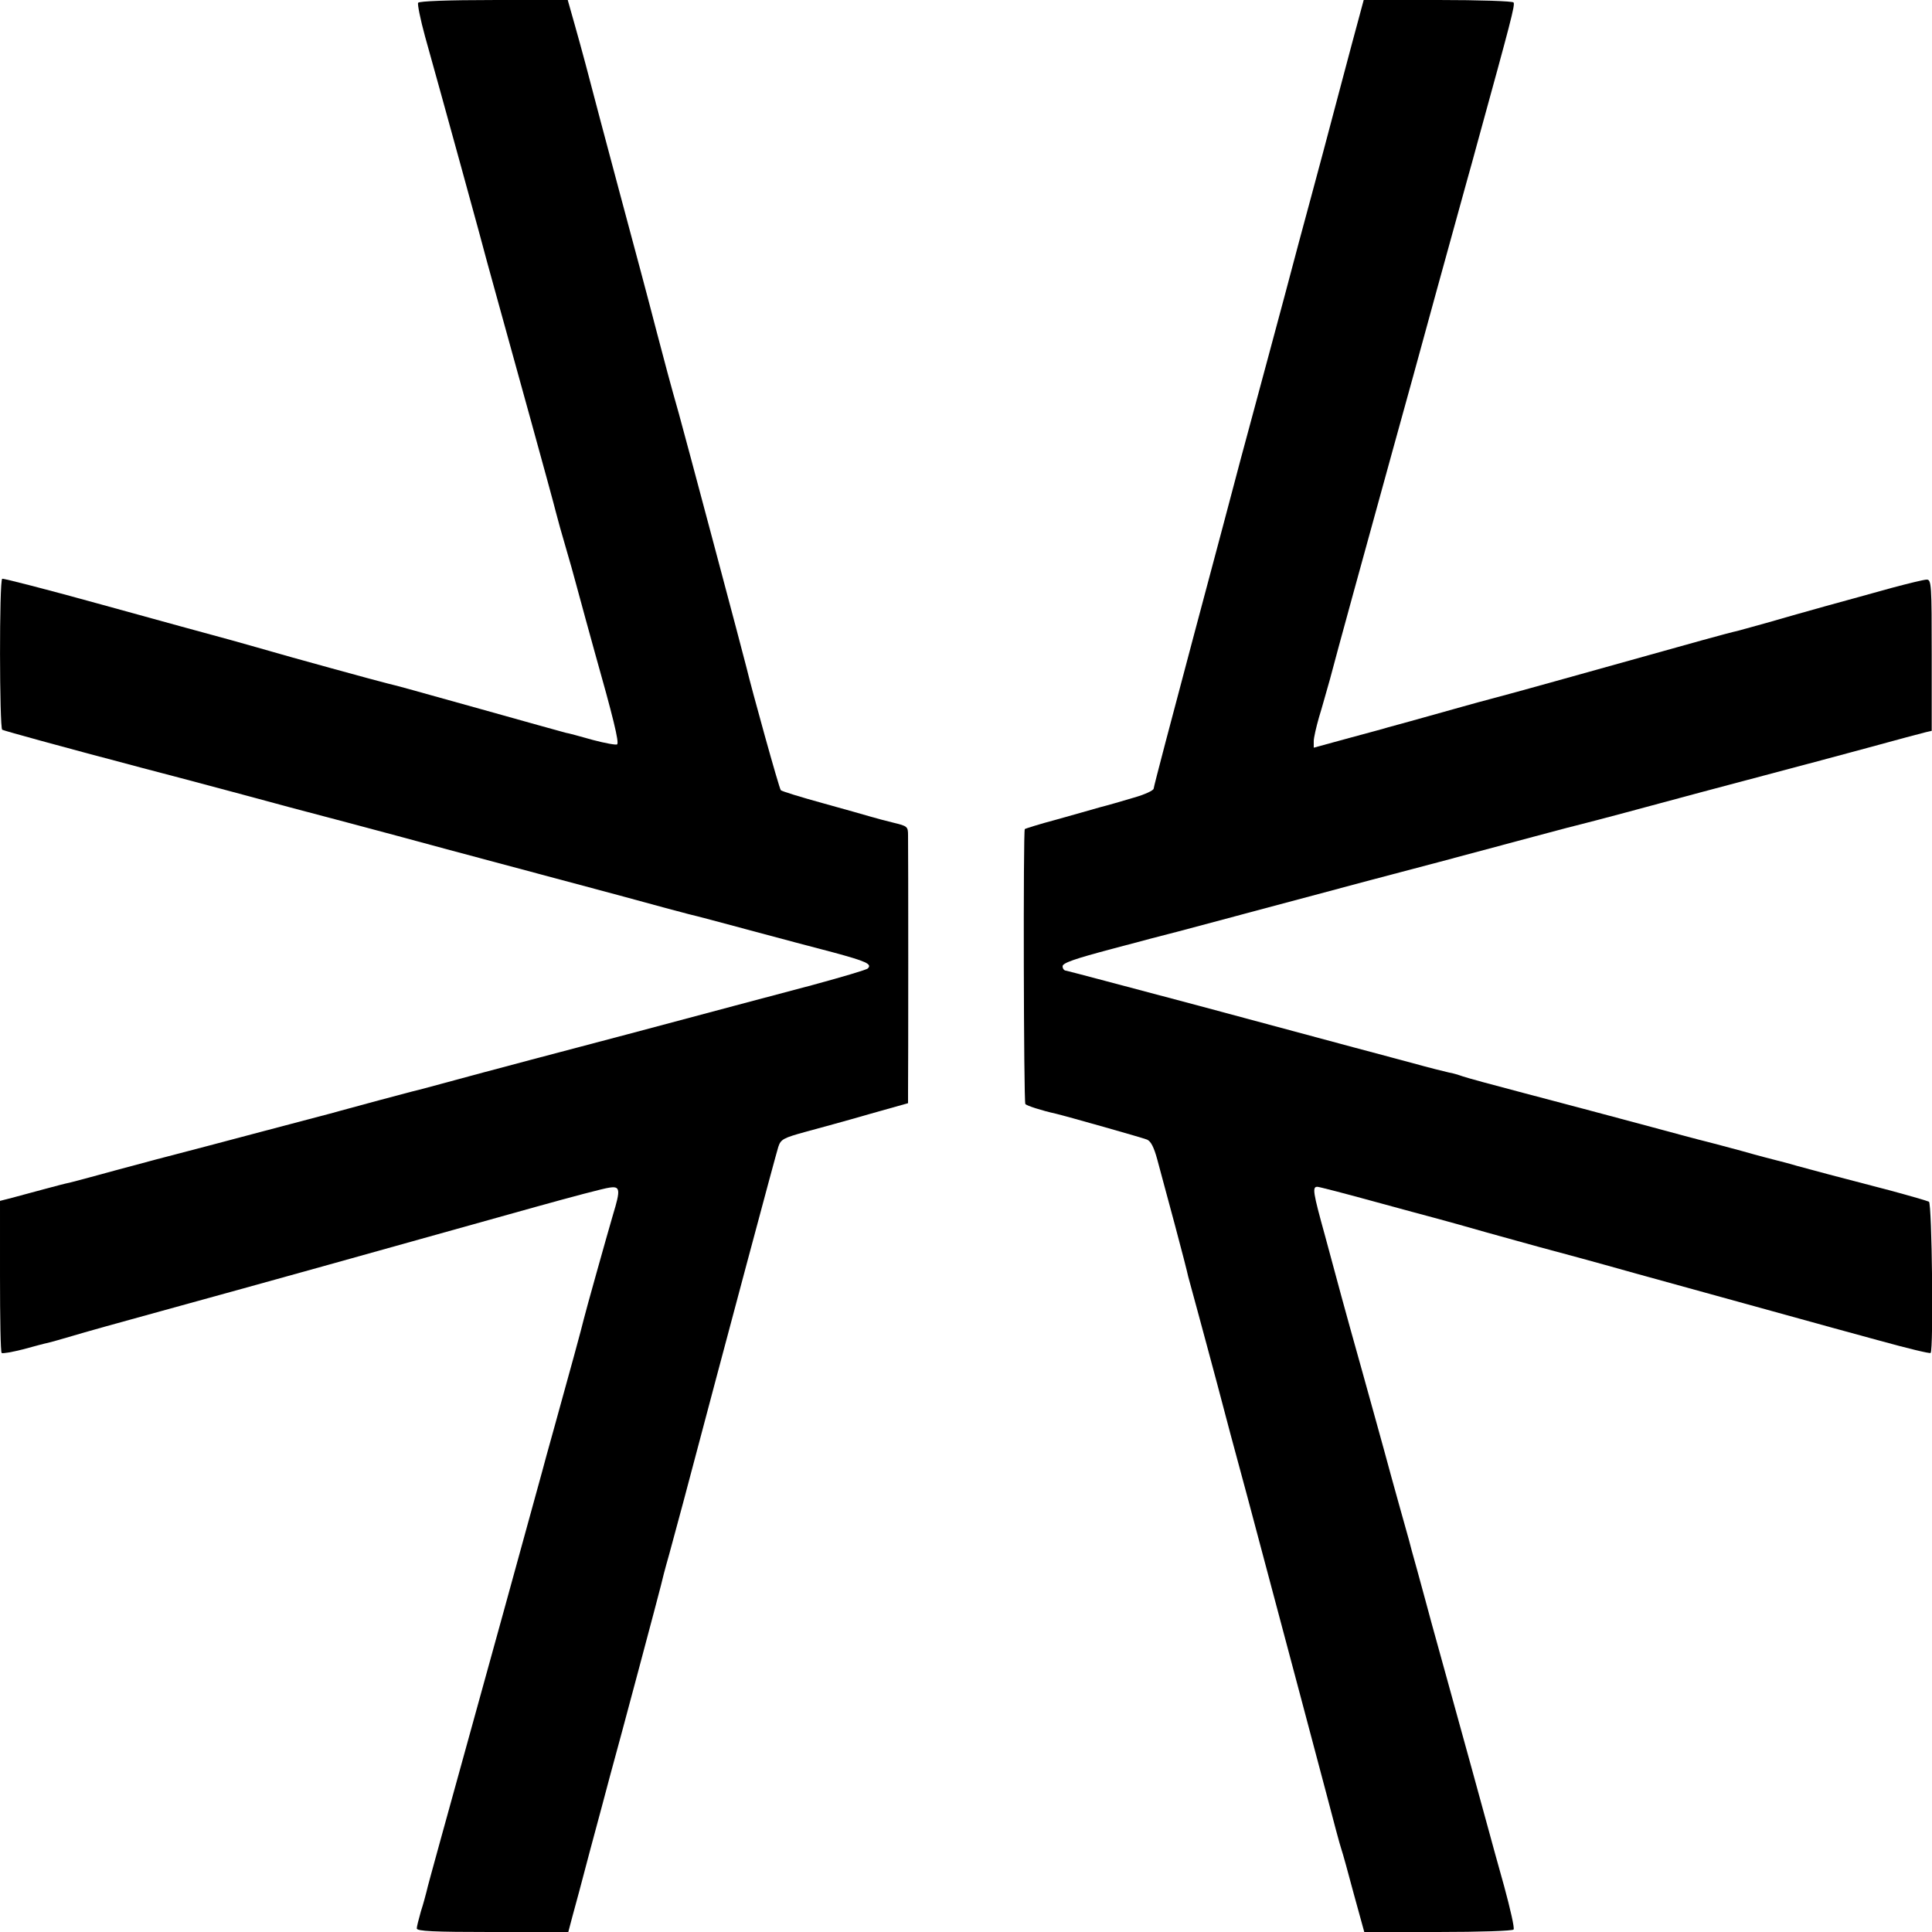 <?xml version="1.0" standalone="no"?>
<!DOCTYPE svg PUBLIC "-//W3C//DTD SVG 20010904//EN"
 "http://www.w3.org/TR/2001/REC-SVG-20010904/DTD/svg10.dtd">
<svg version="1.0" xmlns="http://www.w3.org/2000/svg"
 width="700pt" height="700pt" viewBox="0 0 700 700"
 preserveAspectRatio="xMidYMid meet">
<g transform="translate(0,700) scale(0.1,-0.1)"
fill="#000000" stroke="none">
<path d="M1515 6990 c-3 -5 8 -60 25 -122 55 -196 219 -792 225 -818 2 -8 20
-73 40 -145 62 -223 196 -709 200 -726 2 -9 13 -49 24 -90 41 -141 50 -174 62
-219 7 -25 13 -49 15 -55 1 -5 23 -84 48 -175 67 -237 90 -330 82 -337 -3 -3
-43 4 -88 16 -46 13 -90 25 -98 26 -8 2 -145 40 -305 85 -282 79 -305 85 -342
94 -30 7 -386 105 -418 115 -16 5 -82 23 -145 41 -63 17 -275 75 -470 129
-195 54 -358 96 -362 94 -11 -6 -10 -540 0 -547 8 -4 203 -58 502 -137 80 -21
206 -54 280 -74 74 -20 191 -51 260 -70 69 -18 330 -87 580 -155 667 -178 698
-187 782 -210 43 -11 85 -23 95 -25 10 -2 104 -27 208 -55 105 -28 242 -65
305 -81 118 -32 141 -42 124 -58 -5 -5 -97 -32 -204 -61 -107 -28 -406 -108
-665 -177 -259 -68 -495 -131 -525 -139 -30 -8 -97 -26 -148 -40 -51 -14 -100
-27 -110 -29 -13 -3 -214 -57 -257 -69 -5 -2 -23 -6 -40 -11 -16 -4 -122 -32
-235 -62 -113 -30 -290 -77 -395 -104 -104 -28 -213 -57 -241 -65 -28 -8 -61
-16 -72 -19 -11 -2 -54 -13 -94 -24 -40 -11 -92 -25 -115 -31 l-43 -11 0 -273
c0 -150 2 -275 6 -278 3 -3 37 3 77 13 40 11 81 22 92 24 11 3 49 13 85 24 36
11 182 52 325 91 472 130 629 174 1355 377 129 36 250 68 268 70 39 6 41 -6
13 -98 -22 -75 -101 -357 -106 -379 -4 -19 -55 -206 -106 -389 -22 -79 -42
-151 -44 -160 -5 -20 -253 -919 -370 -1341 -25 -91 -48 -174 -50 -185 -3 -11
-11 -43 -20 -70 -8 -28 -15 -56 -15 -62 0 -10 61 -13 274 -13 l275 0 14 53 c8
28 38 140 66 247 29 107 61 227 71 265 35 126 181 674 185 692 2 10 15 61 30
113 14 52 37 136 50 185 161 608 336 1262 345 1290 9 27 18 32 98 54 48 13
151 41 230 64 l142 40 0 43 c1 57 1 884 0 927 0 32 -2 34 -52 46 -29 7 -66 17
-83 22 -16 5 -95 27 -174 49 -80 22 -148 43 -152 47 -6 6 -107 371 -124 443
-4 19 -231 871 -245 920 -31 109 -52 188 -80 295 -36 139 -75 284 -137 515
-24 91 -55 206 -68 255 -46 176 -66 251 -92 343 l-26 92 -268 0 c-166 0 -270
-4 -274 -10z"/>
<path d="M4927 6948 c-8 -29 -43 -159 -77 -288 -34 -129 -79 -298 -100 -375
-21 -77 -64 -237 -95 -355 -32 -118 -84 -314 -117 -435 -33 -121 -61 -227 -63
-235 -2 -8 -69 -261 -149 -560 -80 -300 -146 -551 -146 -557 0 -7 -33 -22 -72
-33 -40 -12 -95 -28 -123 -35 -27 -8 -99 -28 -159 -45 -60 -16 -111 -32 -113
-34 -6 -6 -4 -986 2 -996 4 -6 60 -24 110 -35 38 -9 314 -87 331 -94 14 -6 25
-28 37 -72 9 -35 38 -140 63 -234 25 -93 47 -179 49 -190 3 -11 18 -67 34
-125 16 -58 47 -175 70 -260 22 -85 72 -272 111 -415 177 -664 243 -913 286
-1075 25 -96 49 -186 54 -200 5 -14 25 -87 45 -162 l38 -138 268 0 c150 0 270
4 273 9 4 5 -12 75 -34 156 -23 81 -47 170 -55 199 -25 93 -93 338 -160 581
-37 132 -68 247 -70 255 -2 8 -16 58 -30 110 -15 52 -28 102 -30 110 -2 8 -18
65 -35 125 -17 61 -42 151 -55 200 -14 50 -49 178 -79 285 -30 107 -64 229
-75 270 -11 41 -38 141 -60 222 -44 159 -47 178 -28 178 6 0 95 -23 197 -51
102 -28 210 -57 240 -65 30 -8 109 -30 175 -49 66 -18 154 -43 195 -54 86 -23
172 -46 350 -96 69 -19 181 -50 250 -69 69 -19 199 -55 290 -80 91 -25 245
-68 342 -94 98 -27 180 -47 183 -44 11 11 5 541 -6 548 -6 3 -68 21 -138 40
-204 53 -283 74 -341 90 -30 9 -62 17 -70 19 -8 2 -67 17 -130 35 -63 17 -123
33 -132 35 -10 2 -118 31 -240 64 -123 33 -311 83 -418 111 -107 28 -206 55
-220 60 -14 5 -36 12 -50 14 -14 3 -74 18 -135 35 -128 34 -158 42 -775 208
-256 68 -471 125 -477 126 -7 0 -13 7 -13 16 0 12 43 27 183 64 100 27 189 50
197 52 8 2 51 13 95 25 231 62 498 133 640 171 88 23 201 53 250 66 251 67
495 133 515 137 41 10 228 60 435 116 127 34 271 72 320 85 50 13 176 47 280
75 105 29 200 54 212 57 l22 5 0 274 c0 255 -1 274 -18 274 -10 0 -67 -14
-127 -30 -60 -17 -167 -46 -239 -66 -71 -20 -168 -47 -215 -61 -47 -13 -94
-26 -105 -29 -11 -2 -67 -17 -125 -33 -516 -144 -669 -187 -760 -211 -58 -15
-163 -45 -235 -65 -71 -20 -137 -38 -145 -40 -8 -3 -72 -20 -142 -39 l-128
-35 0 24 c0 12 9 51 19 86 11 35 28 98 40 139 22 85 127 466 226 825 37 132
109 395 161 585 53 190 101 368 109 395 8 28 26 93 40 145 118 429 135 492
129 501 -3 5 -124 9 -274 9 l-269 0 -14 -52z"/>
</g>
</svg>
